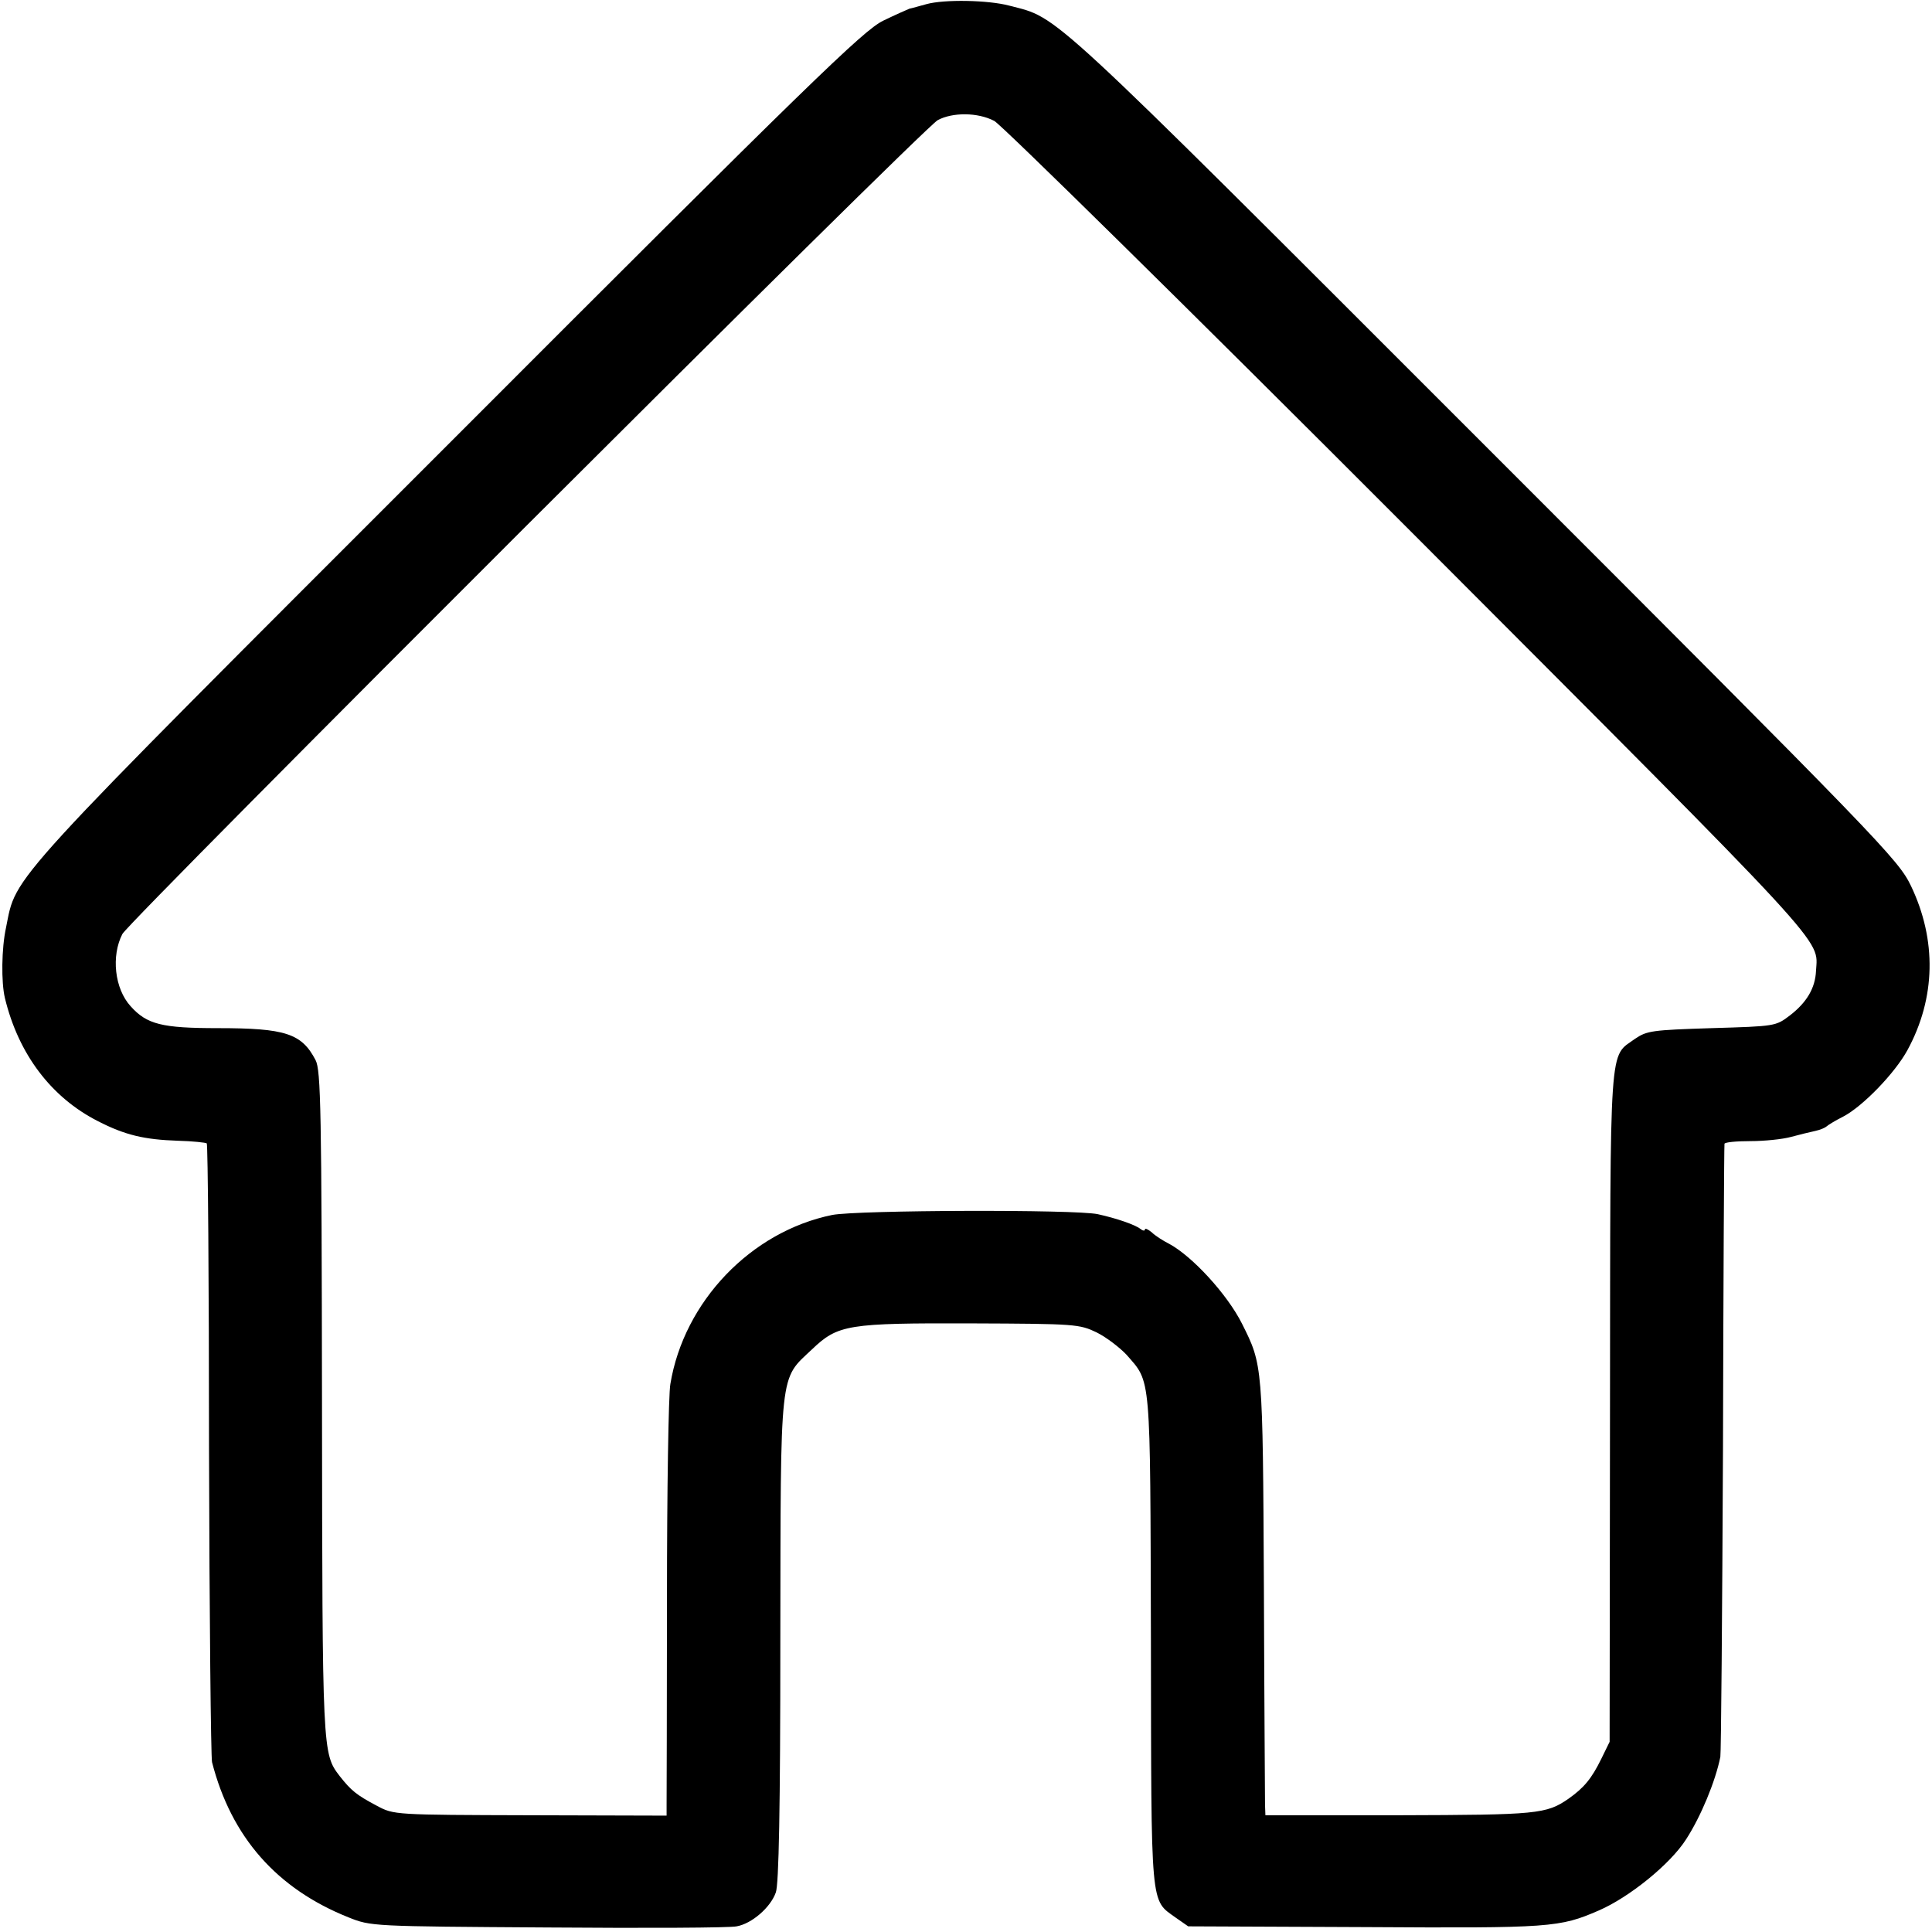 <?xml version="1.0" standalone="no"?>
<!DOCTYPE svg PUBLIC "-//W3C//DTD SVG 20010904//EN"
 "http://www.w3.org/TR/2001/REC-SVG-20010904/DTD/svg10.dtd">
<svg version="1.0" xmlns="http://www.w3.org/2000/svg"
 width="513pt" height="513pt" viewBox="0 0 513 513"
 preserveAspectRatio="xMidYMid meet">
<g transform="translate(0,513) scale(0.1,-0.1)"
fill="#000000" stroke="none">
<path d="M2460 5119 c-19 -5 -39 -11 -45 -12 -5 -2 -37 -16 -70 -32 -53 -26
-189 -158 -1155 -1125 -1190 -1190 -1145 -1140 -1174 -1283 -12 -55 -13 -145
-3 -187 36 -149 123 -264 247 -327 72 -37 123 -49 212 -52 40 -1 75 -5 77 -7
3 -2 6 -368 6 -812 1 -444 5 -818 8 -831 51 -199 172 -336 362 -412 60 -24 61
-24 530 -27 259 -2 484 -1 501 3 40 7 90 50 104 90 8 21 12 221 12 670 1 726
-3 690 84 772 69 66 95 70 424 69 276 -1 286 -2 332 -24 26 -13 61 -40 79 -59
66 -76 63 -42 65 -758 1 -720 -2 -688 66 -737 l33 -23 470 -2 c494 -3 516 -1
620 44 81 35 190 123 232 189 39 60 78 154 91 219 2 11 5 380 7 820 1 440 3
803 4 808 1 4 31 7 69 7 37 0 85 5 107 11 22 6 51 13 65 16 14 3 27 9 30 12 3
3 22 15 44 26 52 27 138 116 171 177 75 138 78 292 9 436 -34 70 -74 112
-1133 1171 -1178 1178 -1127 1131 -1261 1166 -56 15 -173 17 -220 4z m180
-310 c19 -10 515 -498 1102 -1086 1131 -1133 1085 -1083 1080 -1171 -2 -46
-25 -84 -69 -118 -38 -29 -39 -29 -208 -34 -158 -5 -172 -7 -203 -28 -70 -51
-66 11 -67 -977 l-1 -890 -22 -45 c-26 -53 -46 -77 -87 -106 -59 -41 -83 -43
-450 -44 l-355 0 -1 27 c0 16 -2 276 -3 578 -3 593 -3 590 -58 700 -39 78
-132 179 -193 212 -16 8 -38 22 -47 31 -10 8 -18 12 -18 7 0 -4 -6 -3 -12 2
-14 11 -63 28 -113 39 -60 13 -637 11 -705 -2 -216 -44 -394 -230 -430 -449
-5 -27 -9 -284 -9 -570 0 -286 -1 -533 -1 -548 l0 -28 -362 1 c-361 1 -362 1
-407 25 -55 29 -69 41 -99 79 -46 60 -46 62 -47 991 -1 778 -3 883 -17 910
-37 71 -80 85 -260 85 -148 0 -188 10 -231 58 -43 47 -52 134 -22 192 19 36
2128 2142 2165 2161 39 21 106 21 150 -2z"/>
</g>
</svg>
